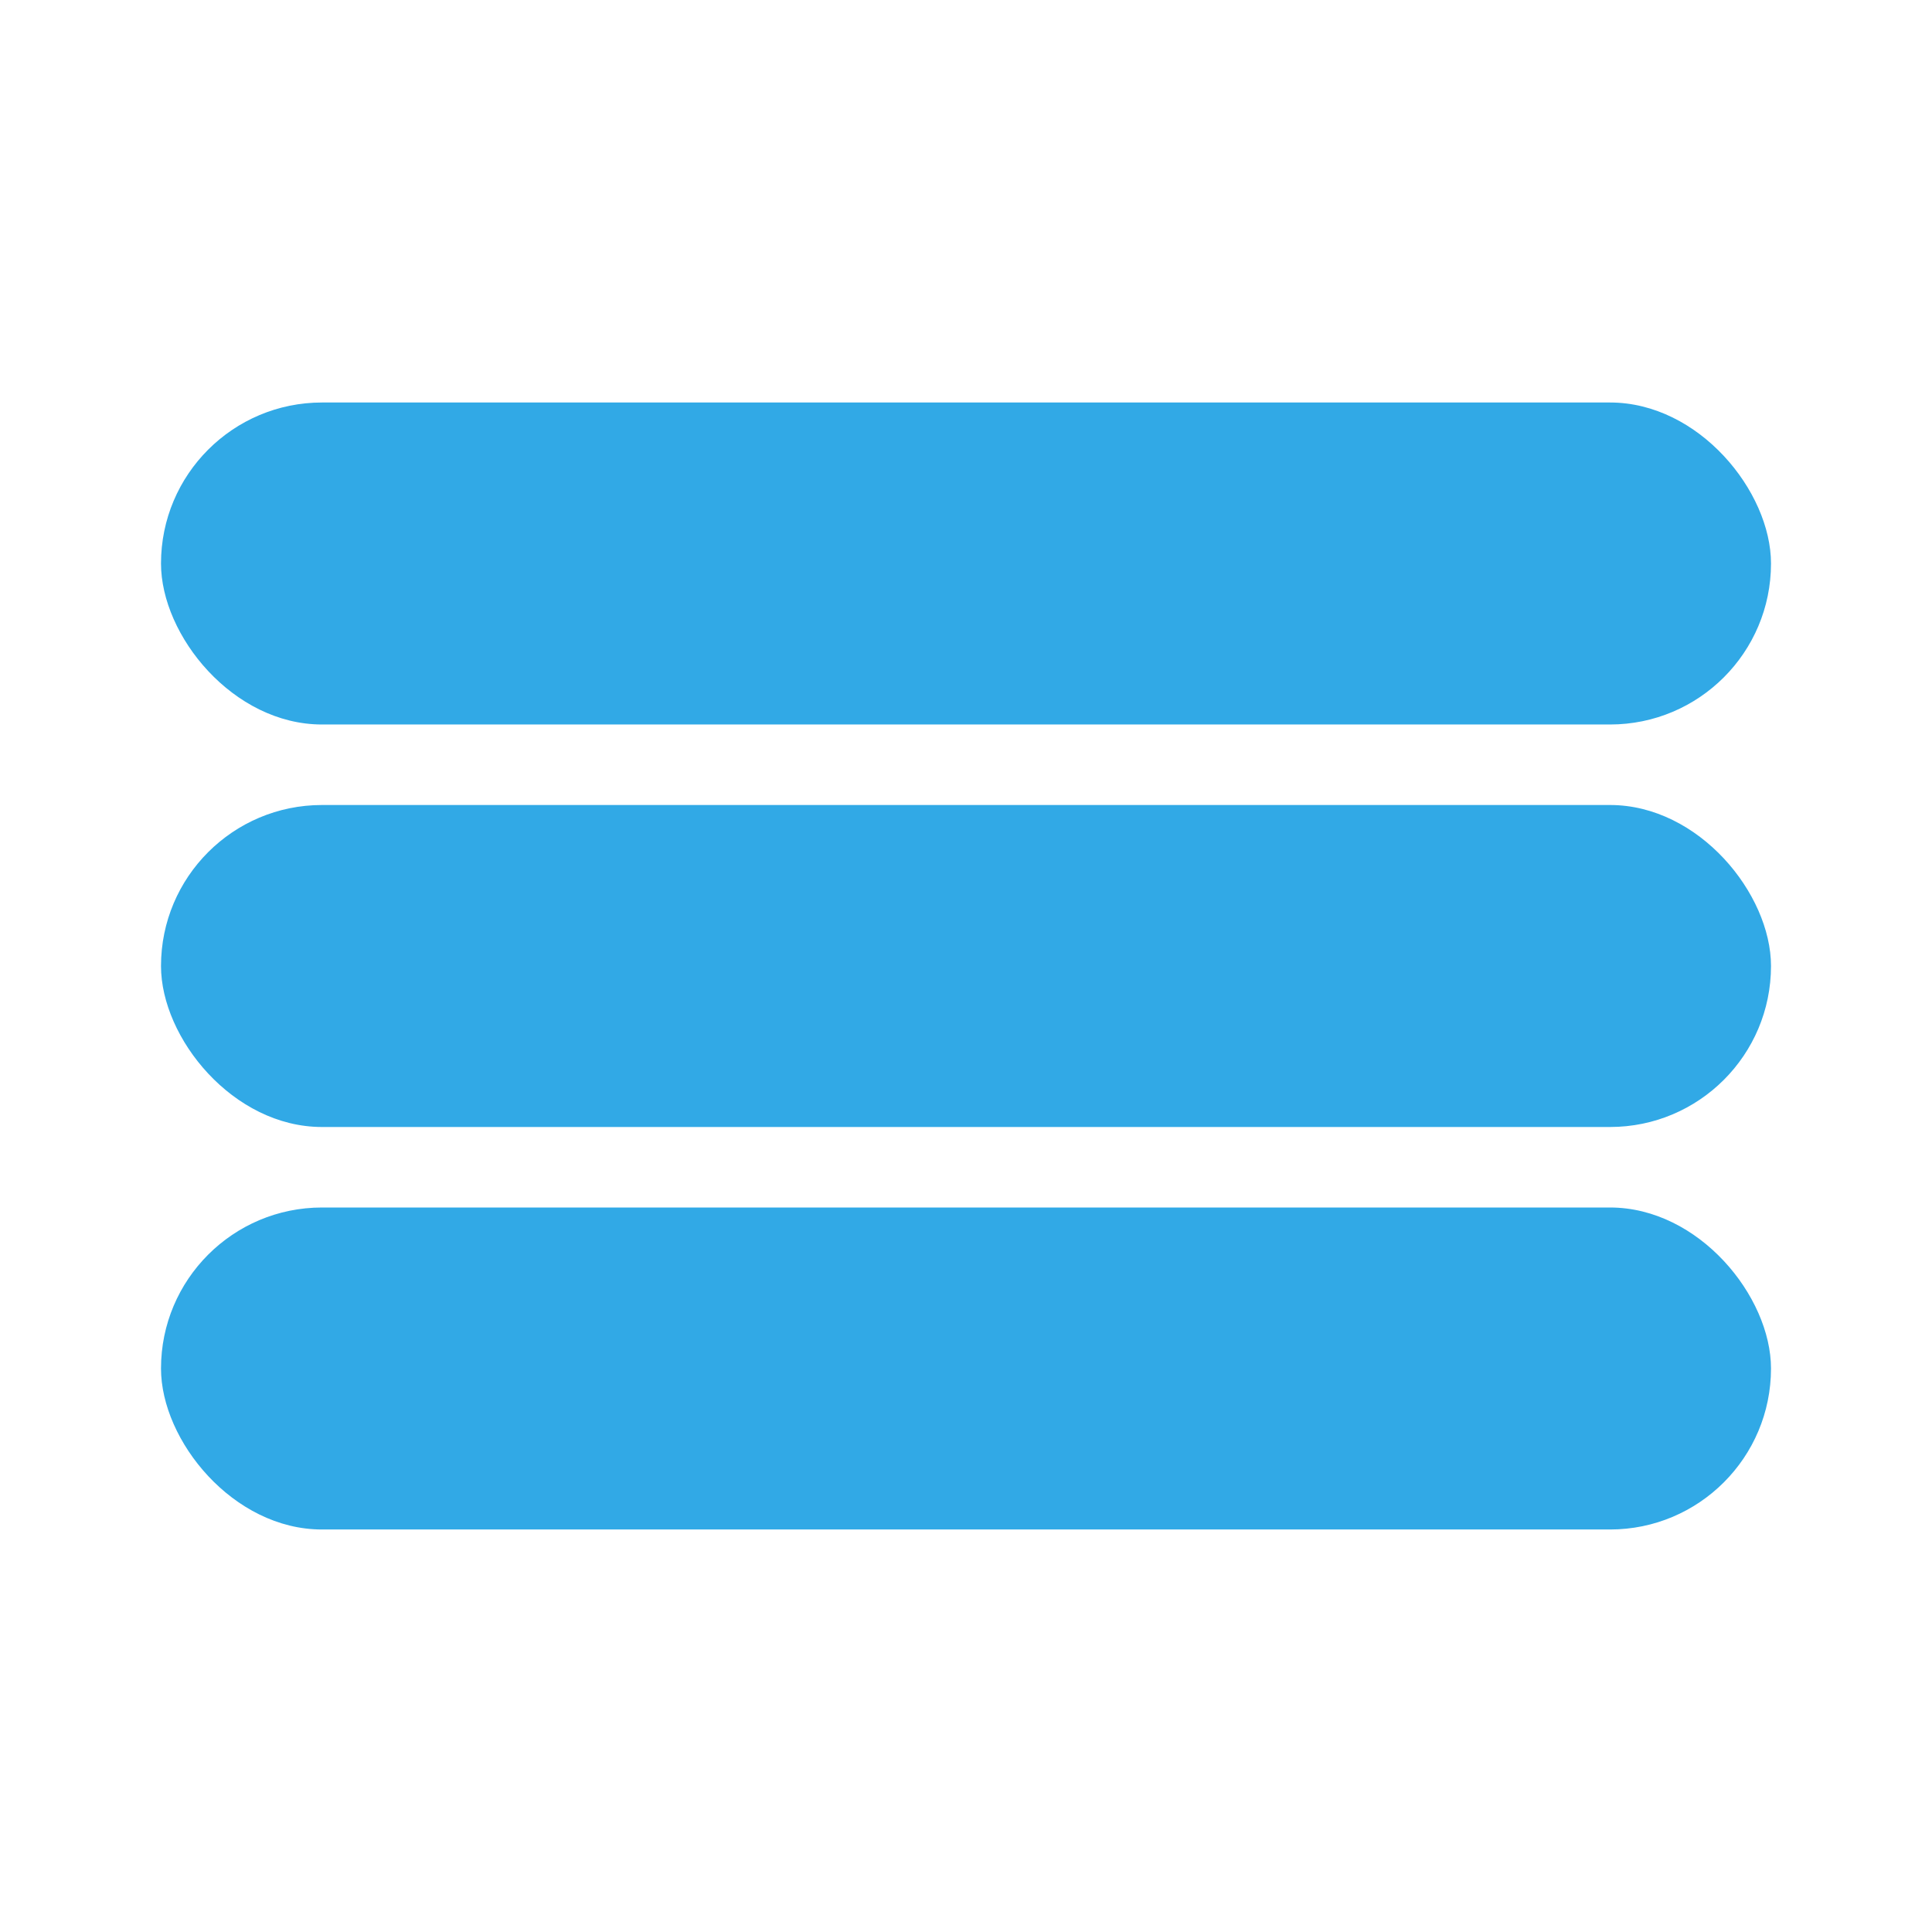 <svg width="24" height="24" viewBox="0 0 24 24" fill="none" xmlns="http://www.w3.org/2000/svg">
<rect x="2" y="5" width="20" height="4" rx="2" fill="#31A9E6"/>
<rect x="2" y="15" width="20" height="4" rx="2" fill="#31A9E6"/>
<rect x="2" y="10" width="20" height="4" rx="2" fill="#31A9E6"/>
</svg>
